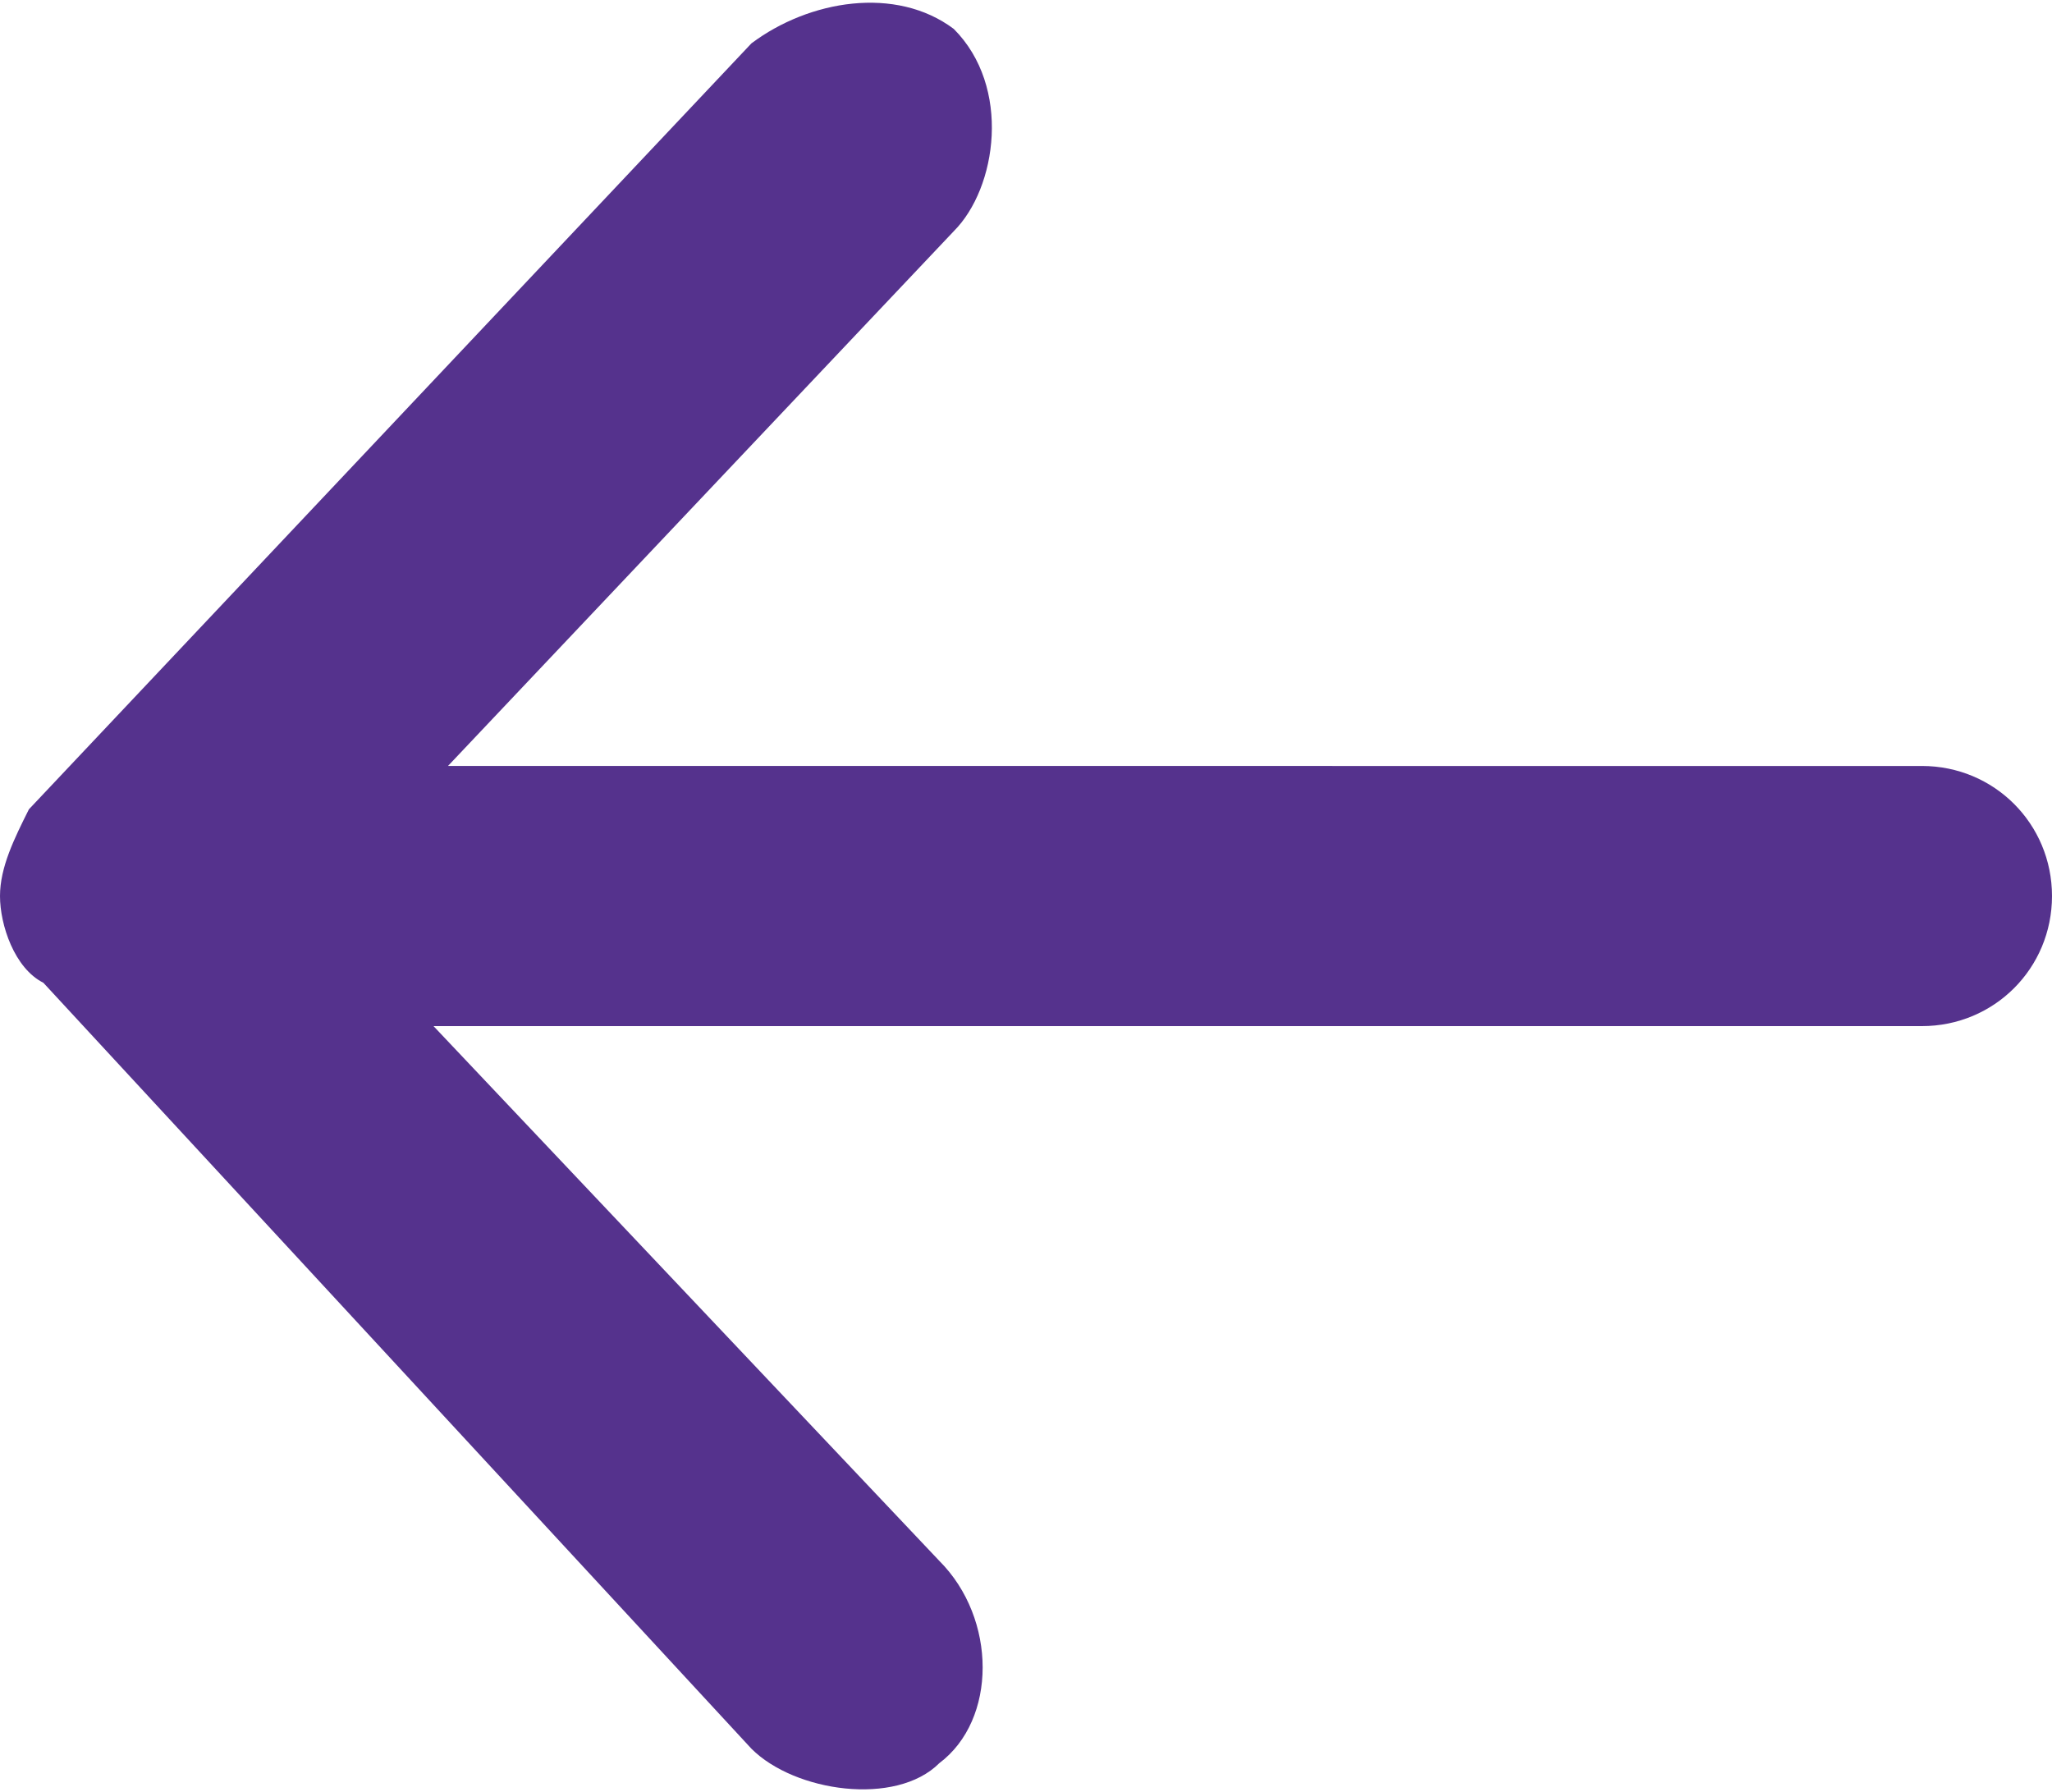 <?xml version="1.0" encoding="utf-8"?>
<!-- Generator: Adobe Illustrator 21.1.0, SVG Export Plug-In . SVG Version: 6.00 Build 0)  -->
<svg version="1.1" id="Layer_1" xmlns="http://www.w3.org/2000/svg" xmlns:xlink="http://www.w3.org/1999/xlink" x="0px" y="0px"
	 viewBox="0 0 14.2 12.4" style="enable-background:new 0 0 14.2 12.4;" xml:space="preserve">
<style type="text/css">
	.st0{clip-path:url(#SVGID_2_);fill:#55328D;}
</style>
<g>
	<g>
		<defs>
			<rect id="SVGID_1_" width="14.2" height="12.4"/>
		</defs>
		<clipPath id="SVGID_2_">
			<use xlink:href="#SVGID_1_"  style="overflow:visible;"/>
		</clipPath>
		<path class="st0" d="M0,6.2c0,0.2,0.1,0.5,0.3,0.6l4.9,5.3c0.3,0.3,1,0.4,1.3,0.1c0.4-0.3,0.4-1,0-1.4L3,7.1h10.3
			c0.5,0,0.9-0.4,0.9-0.9s-0.4-0.9-0.9-0.9H3.1l3.5-3.7c0.3-0.3,0.4-1,0-1.4C6.2-0.1,5.6,0,5.2,0.3l-5,5.3C0.1,5.8,0,6,0,6.2"/>
	</g>
</g>
</svg>
